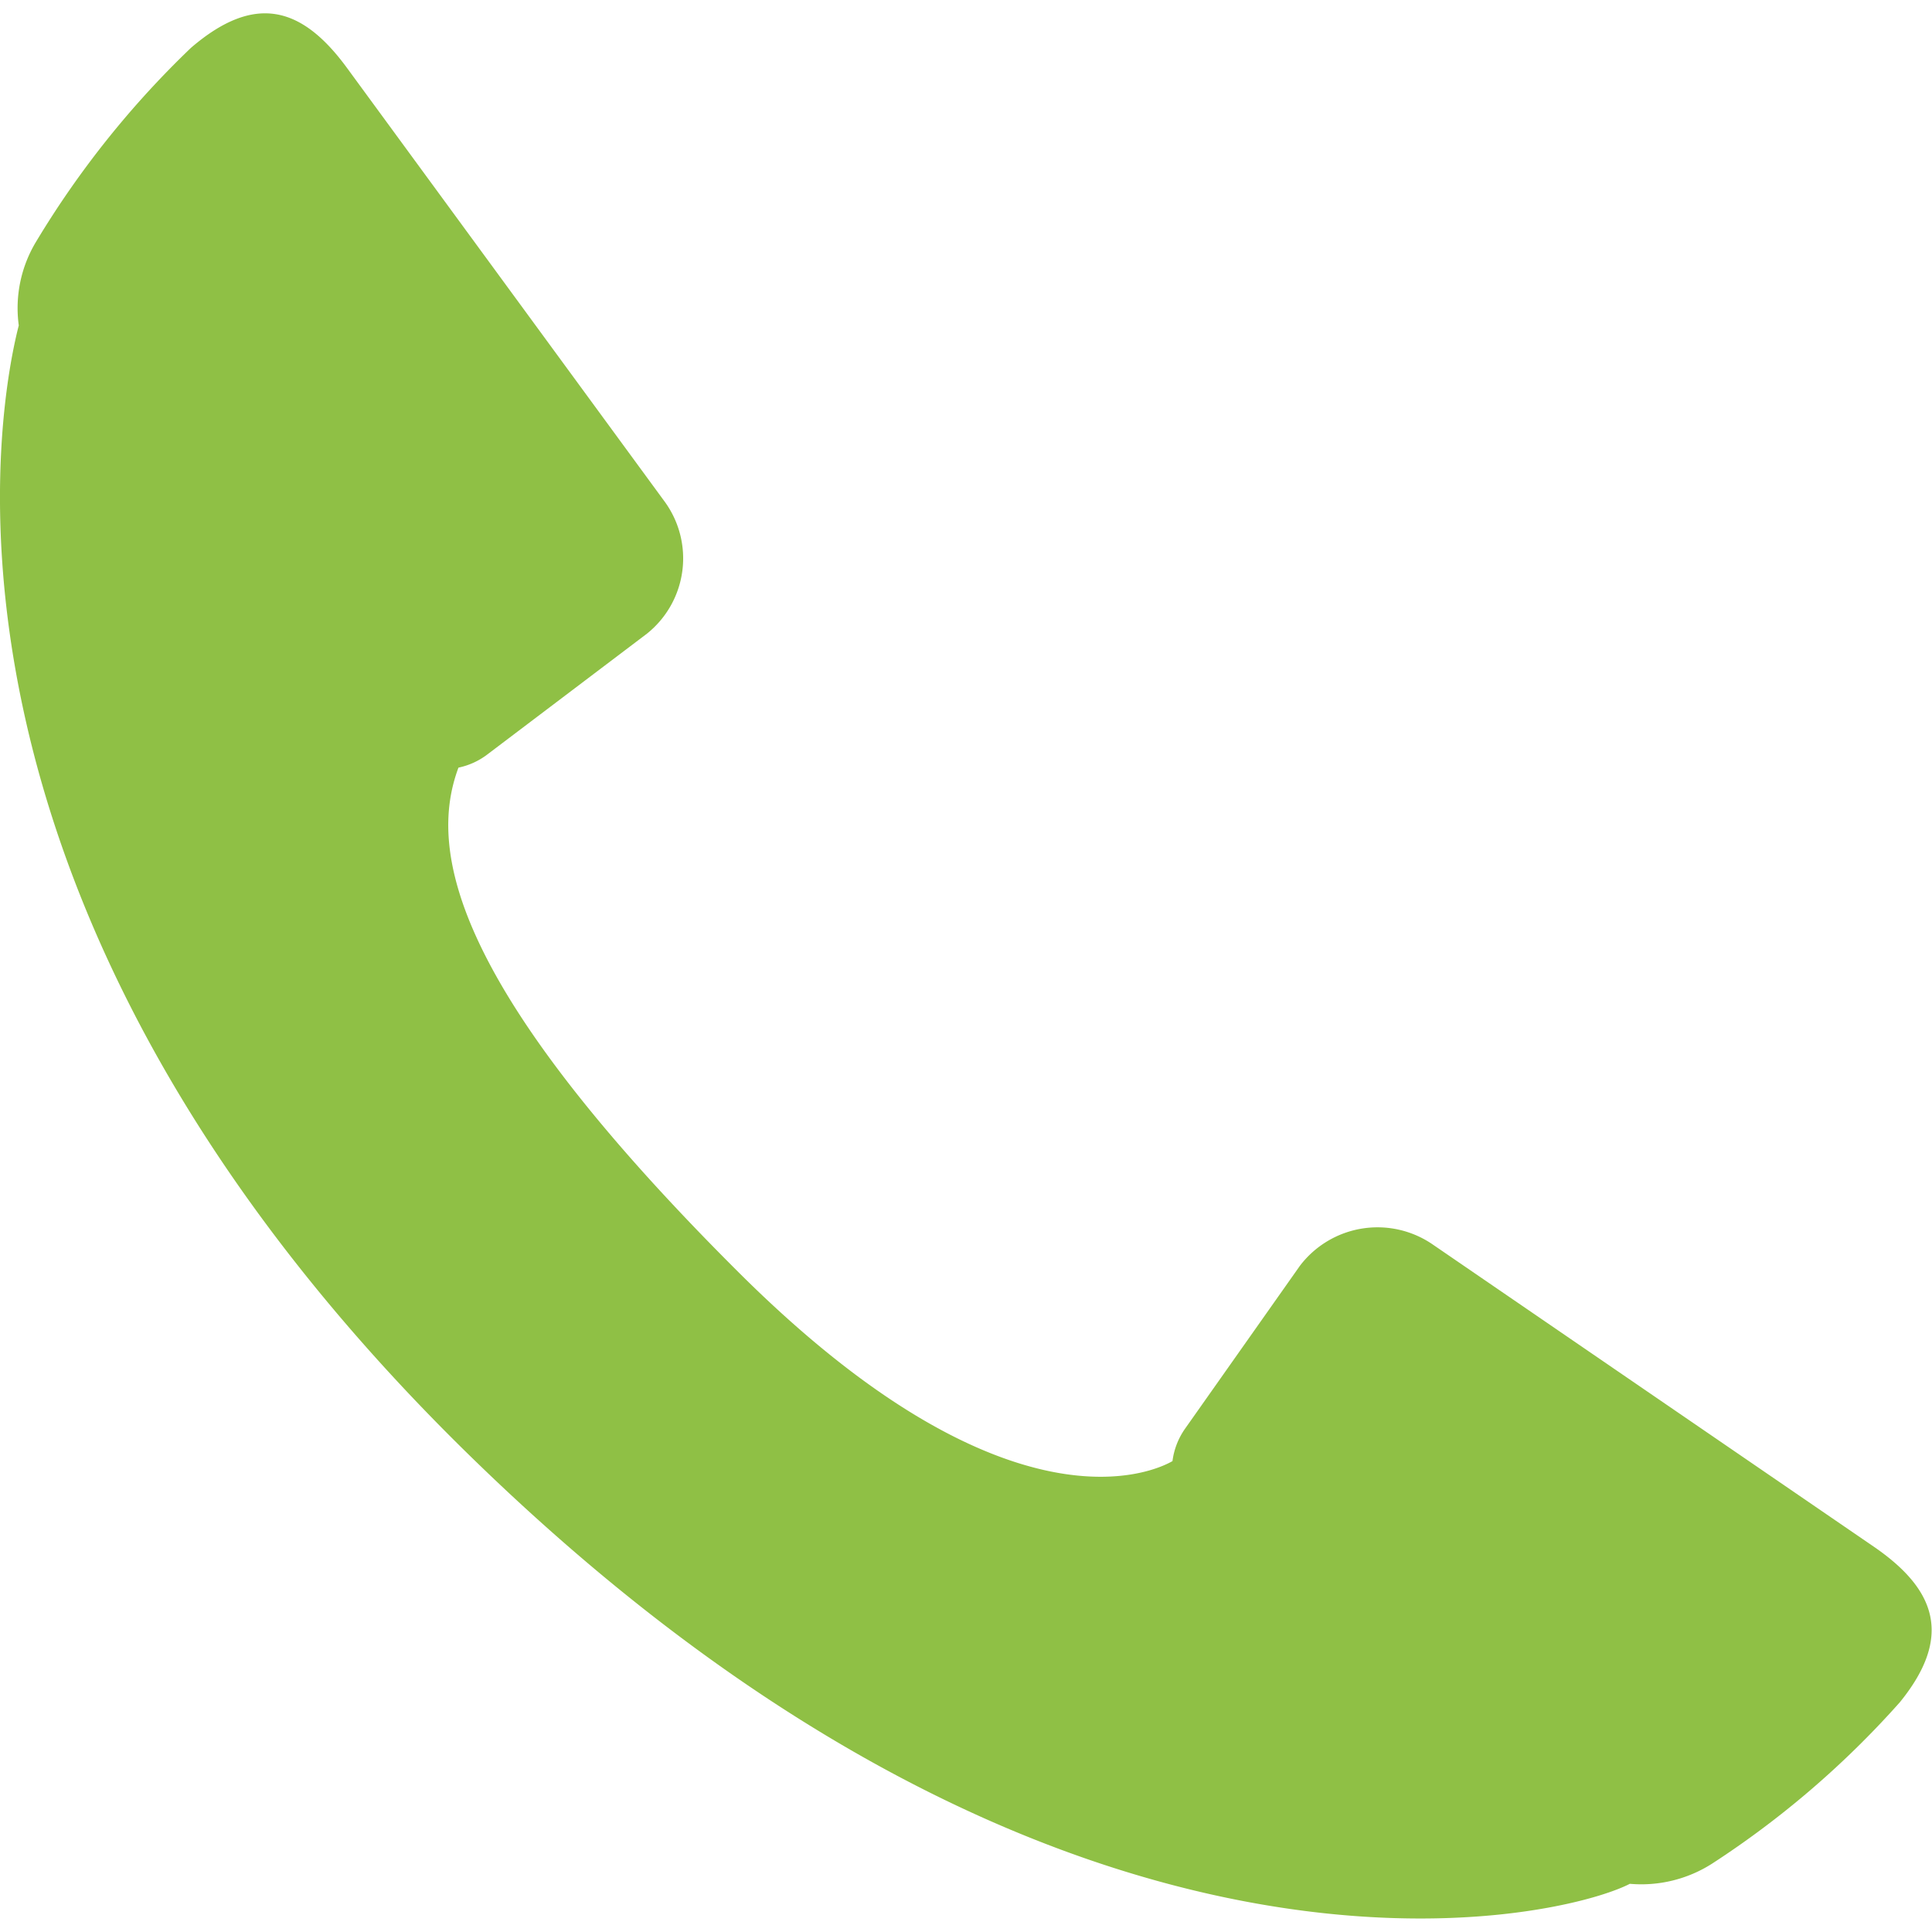 <?xml version="1.0"?>
<svg xmlns="http://www.w3.org/2000/svg" id="Ebene_1" data-name="Ebene 1" viewBox="0 0 53.52 52.77" width="20" height="20"><defs><style>.cls-1{fill:#8fc045;}</style></defs><path class="cls-1" d="M334.45,96.36a3.56,3.56,0,0,0-.48,2.32c-.47,1.82-3.47,15.86,12.7,31.51,16.4,15.88,29.95,12.68,31.93,11.66a3.64,3.64,0,0,0,2.28-.56,25.63,25.63,0,0,0,5.2-4.47c1.47-1.81,1-3.11-.68-4.28l-12.26-8.4a2.7,2.7,0,0,0-3.68.59l-3.18,4.51a2,2,0,0,0-.35.9c-.43.25-4.51,2.29-12.09-5.3-7.79-7.78-8.56-11.58-7.69-13.91a2,2,0,0,0,.82-.38l4.4-3.33a2.67,2.67,0,0,0,.47-3.69l-8.79-12c-1.23-1.67-2.53-2.07-4.31-.54A25.9,25.9,0,0,0,334.45,96.36Z" transform="translate(-333.45 -90.04)"/></svg>

